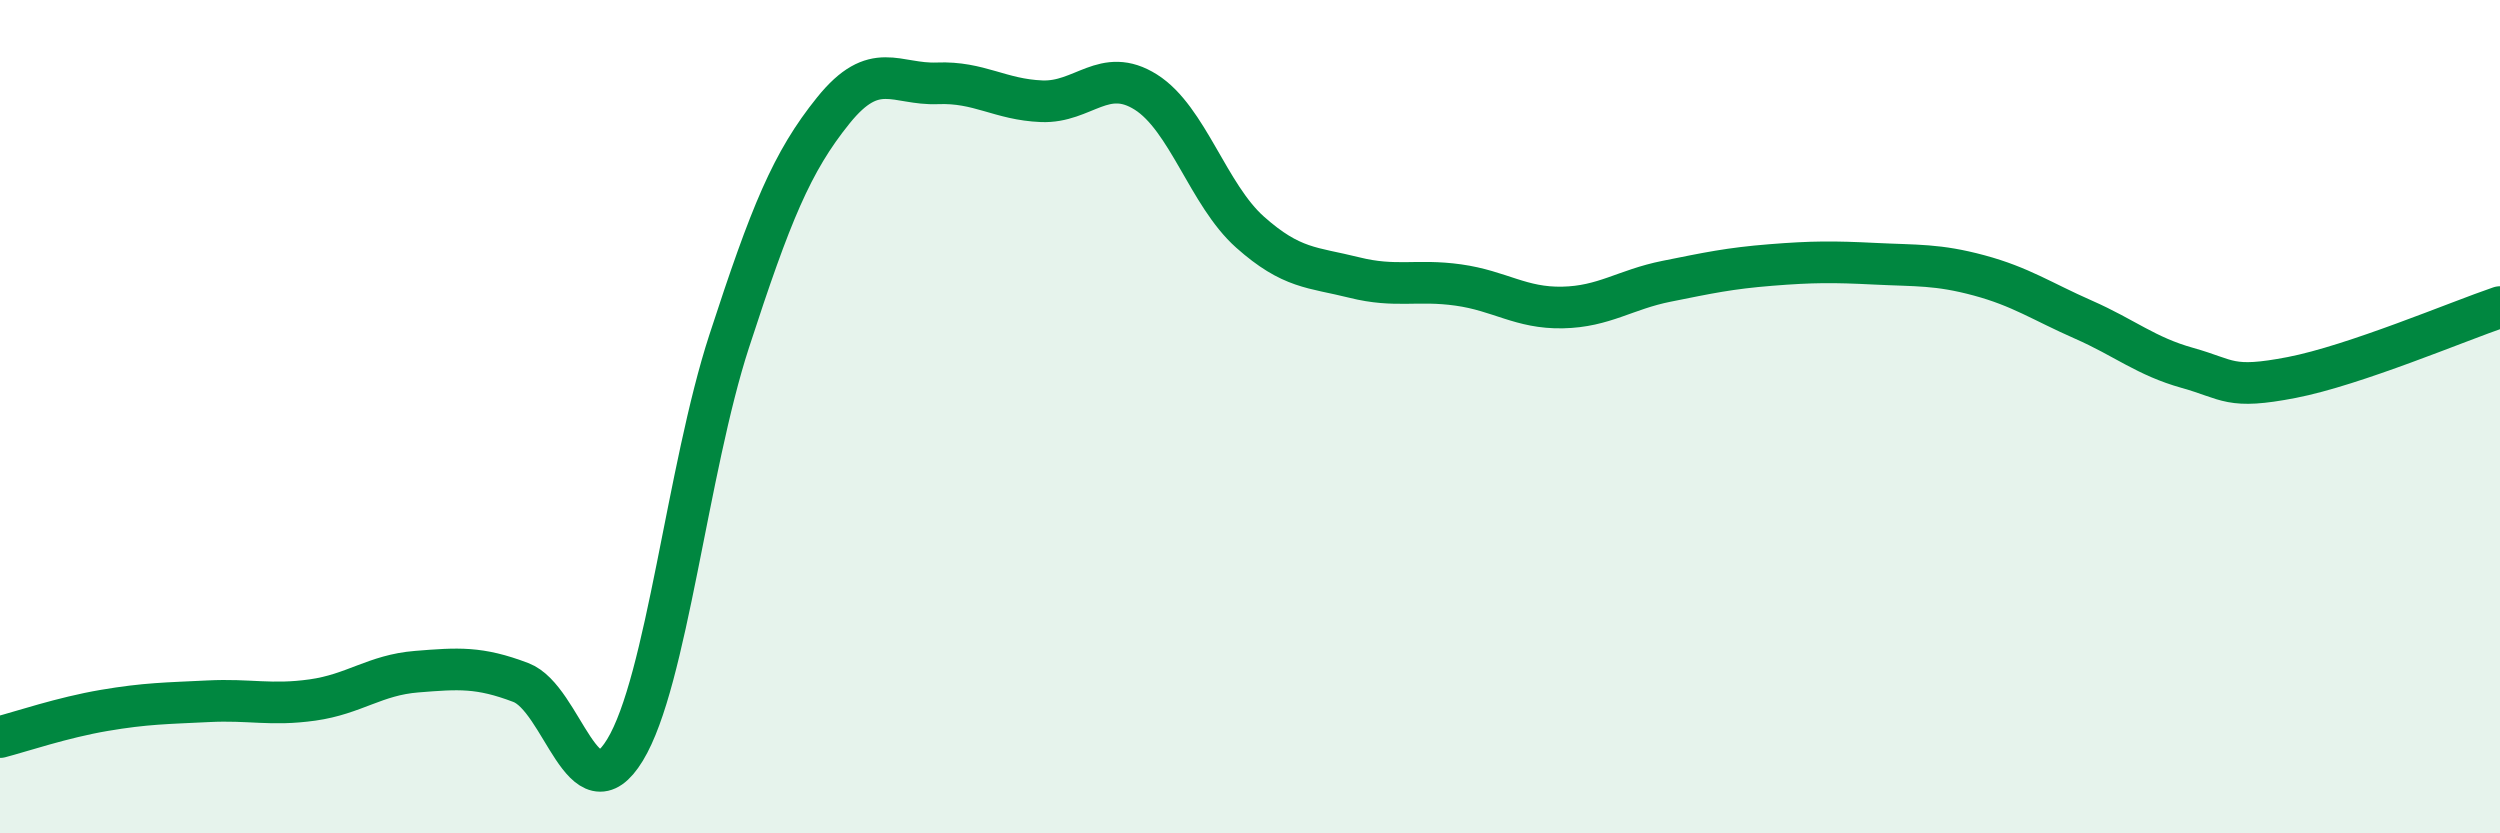 
    <svg width="60" height="20" viewBox="0 0 60 20" xmlns="http://www.w3.org/2000/svg">
      <path
        d="M 0,17.69 C 0.5,17.56 1.5,17.22 2.5,17.05 C 3.5,16.88 4,16.88 5,16.83 C 6,16.78 6.5,16.94 7.5,16.8 C 8.5,16.66 9,16.2 10,16.12 C 11,16.04 11.5,16 12.5,16.38 C 13.5,16.76 14,19.64 15,18 C 16,16.36 16.5,11.26 17.5,8.19 C 18.5,5.12 19,3.89 20,2.65 C 21,1.41 21.5,2.04 22.5,2 C 23.5,1.96 24,2.39 25,2.43 C 26,2.47 26.5,1.58 27.5,2.21 C 28.5,2.84 29,4.68 30,5.57 C 31,6.46 31.5,6.41 32.5,6.66 C 33.5,6.91 34,6.7 35,6.84 C 36,6.98 36.5,7.4 37.5,7.38 C 38.5,7.36 39,6.95 40,6.75 C 41,6.55 41.5,6.44 42.5,6.36 C 43.5,6.28 44,6.28 45,6.33 C 46,6.38 46.5,6.34 47.5,6.61 C 48.5,6.88 49,7.23 50,7.67 C 51,8.11 51.5,8.55 52.5,8.83 C 53.5,9.11 53.5,9.35 55,9.06 C 56.5,8.77 59,7.71 60,7.37L60 20L0 20Z"
        fill="#008740"
        opacity="0.1"
        stroke-linecap="round"
        stroke-linejoin="round"
      />
      <path
        d="M 0,17.69 C 0.5,17.56 1.5,17.22 2.5,17.05 C 3.5,16.88 4,16.88 5,16.83 C 6,16.78 6.5,16.94 7.5,16.8 C 8.5,16.66 9,16.2 10,16.12 C 11,16.04 11.5,16 12.5,16.38 C 13.5,16.76 14,19.64 15,18 C 16,16.36 16.5,11.26 17.5,8.19 C 18.5,5.12 19,3.89 20,2.65 C 21,1.41 21.5,2.04 22.5,2 C 23.5,1.96 24,2.39 25,2.43 C 26,2.47 26.5,1.58 27.5,2.21 C 28.5,2.84 29,4.68 30,5.57 C 31,6.46 31.5,6.41 32.5,6.66 C 33.5,6.91 34,6.7 35,6.84 C 36,6.98 36.5,7.4 37.5,7.38 C 38.5,7.36 39,6.95 40,6.75 C 41,6.55 41.5,6.44 42.5,6.36 C 43.5,6.28 44,6.28 45,6.33 C 46,6.38 46.5,6.34 47.5,6.61 C 48.5,6.88 49,7.23 50,7.67 C 51,8.11 51.5,8.55 52.5,8.83 C 53.5,9.11 53.5,9.35 55,9.06 C 56.5,8.77 59,7.71 60,7.37"
        stroke="#008740"
        stroke-width="1"
        fill="none"
        stroke-linecap="round"
        stroke-linejoin="round"
      />
    </svg>
  